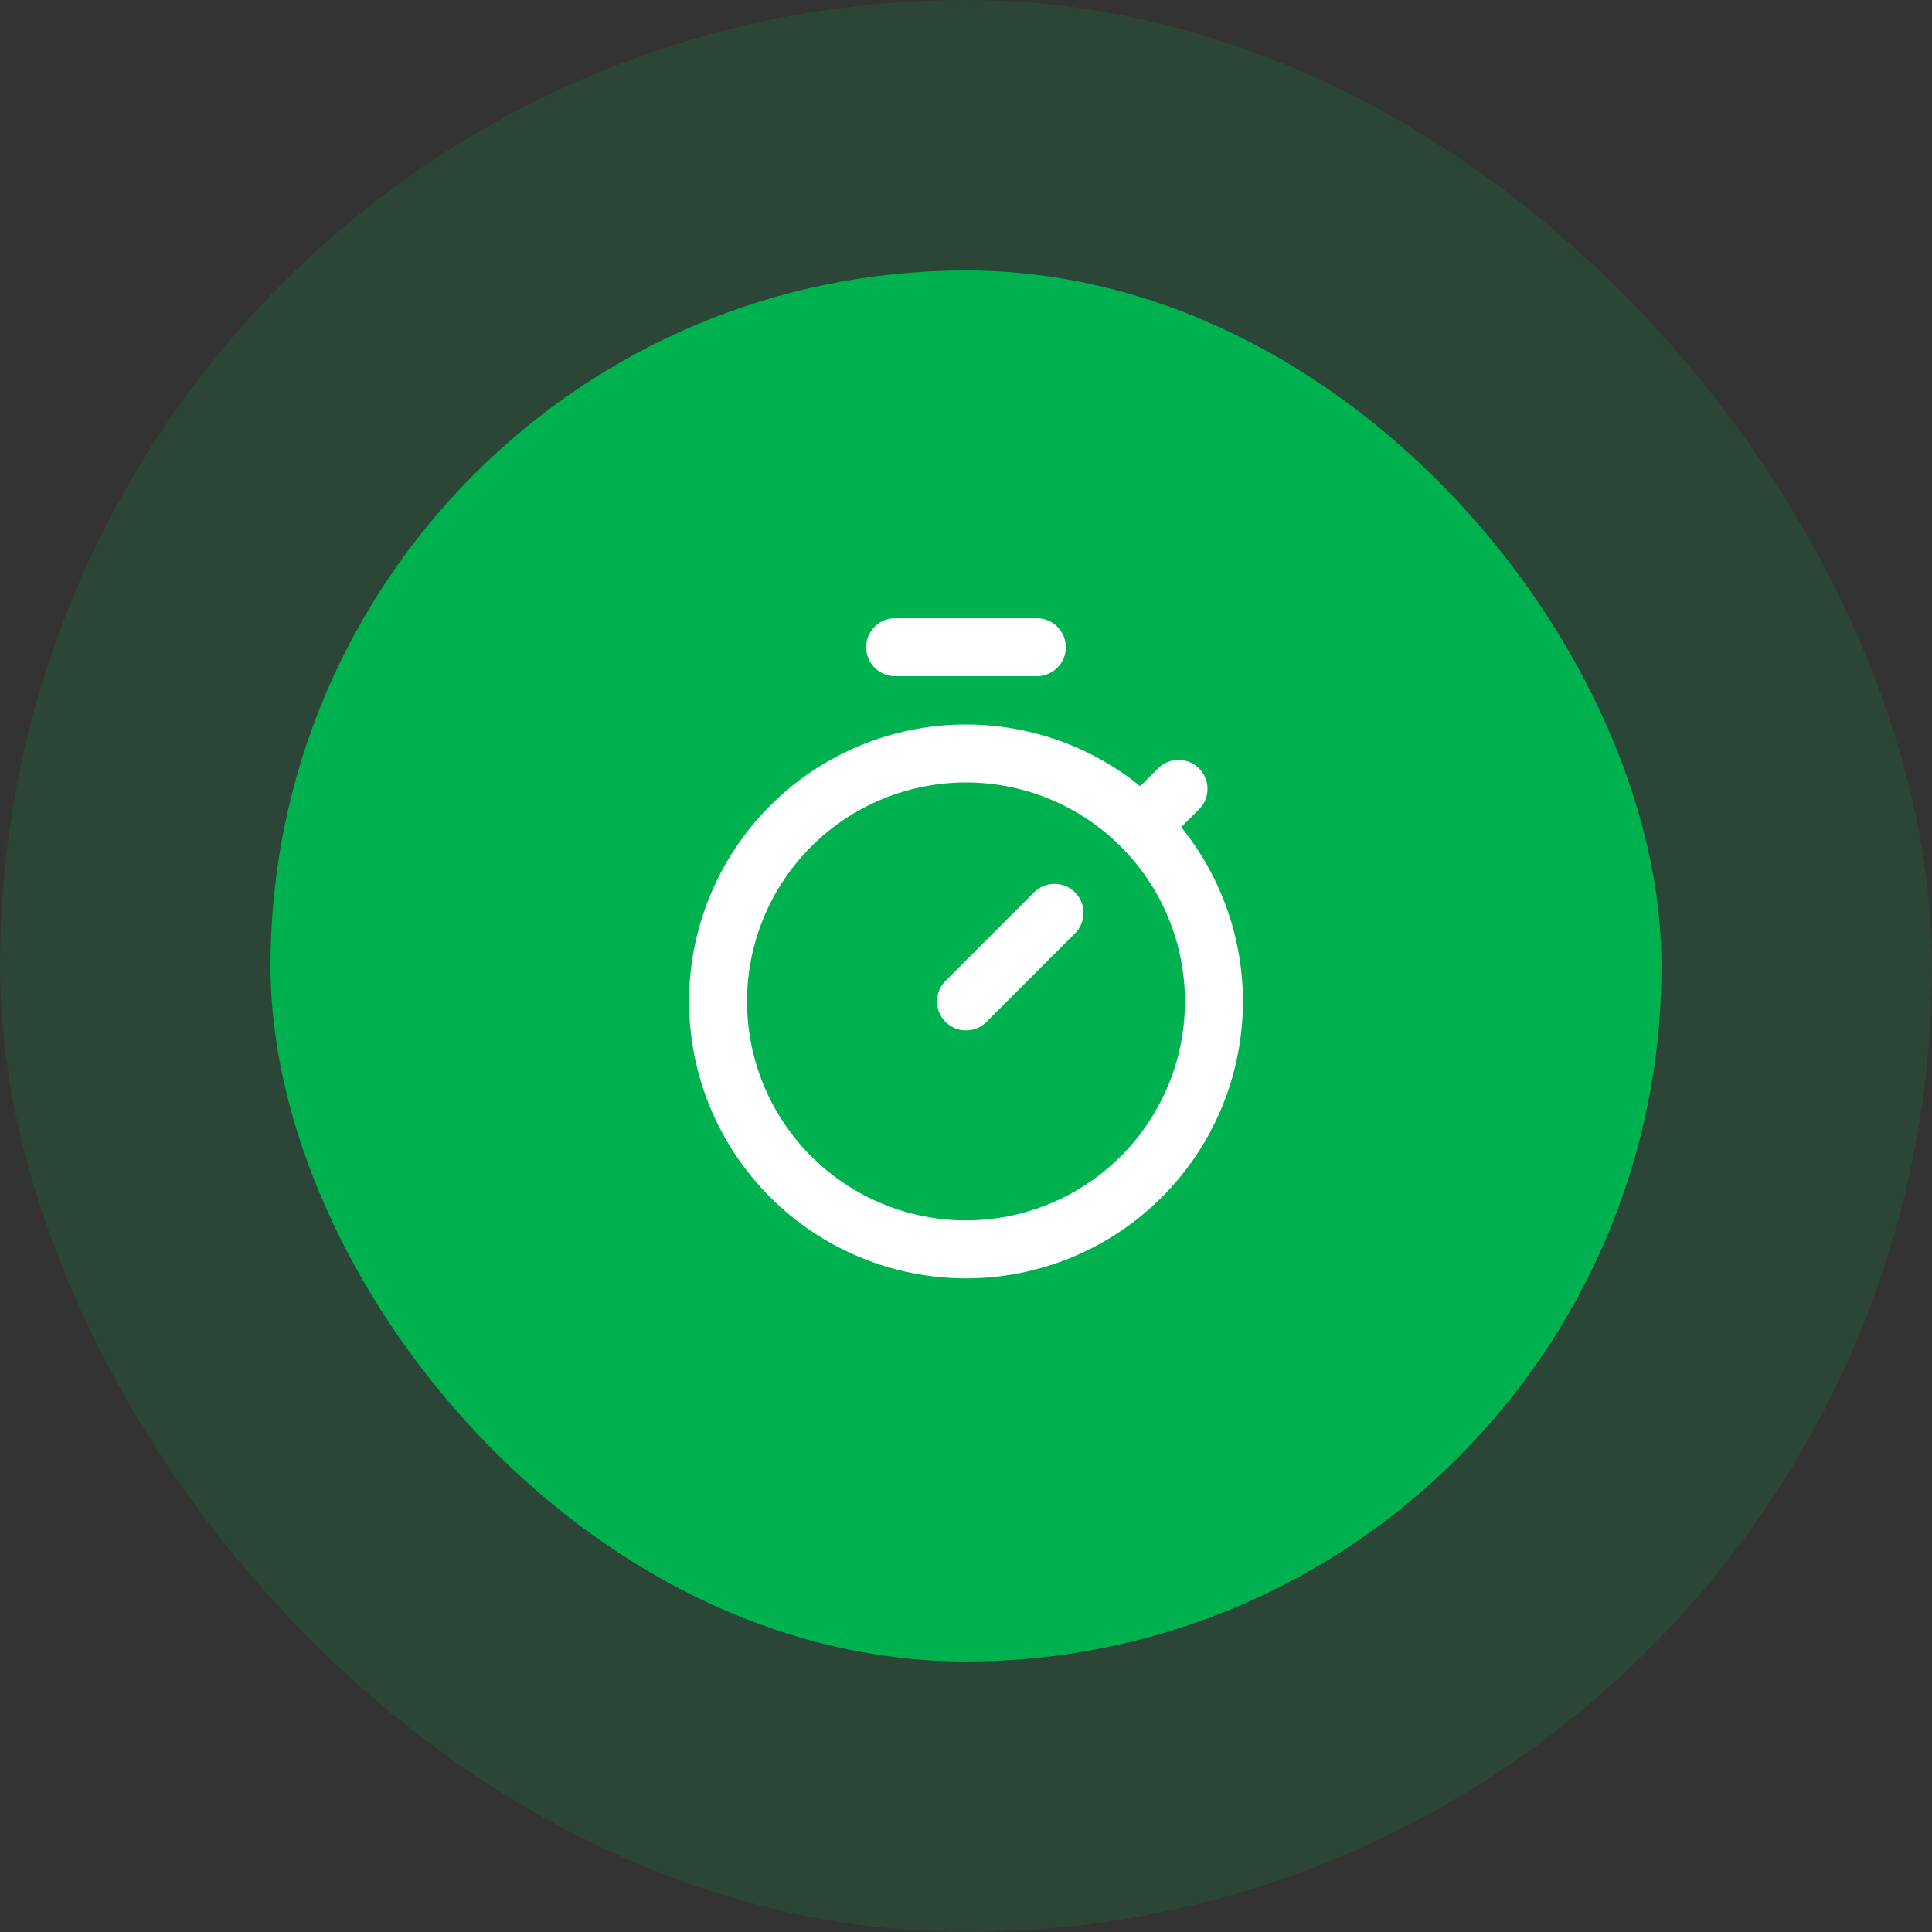 <?xml version="1.0"?>
<svg xmlns="http://www.w3.org/2000/svg" width="100" height="100" viewBox="0 0 100 100" fill="none">
<rect x="0" y="0" width="100" height="100" fill="#333333" stroke="none"/>
<rect width="100" height="100" rx="50" fill="#00B14F" fill-opacity="0.15"/>
<rect x="14" y="14" width="72" height="72" rx="36" fill="#00B14F"/>
<path d="M54.583 47.25L50 51.833M59.166 42.667L61 40.833M53.666 33.5H46.333M37.166 51.833C37.166 53.519 37.498 55.187 38.143 56.744C38.788 58.301 39.734 59.716 40.925 60.908C42.117 62.1 43.532 63.045 45.089 63.69C46.646 64.335 48.315 64.667 50 64.667C51.685 64.667 53.354 64.335 54.911 63.69C56.468 63.045 57.883 62.1 59.074 60.908C60.266 59.716 61.211 58.301 61.856 56.744C62.501 55.187 62.833 53.519 62.833 51.833C62.833 48.43 61.481 45.166 59.074 42.759C56.668 40.352 53.403 39 50 39C46.596 39 43.332 40.352 40.925 42.759C38.519 45.166 37.166 48.43 37.166 51.833Z" stroke="white" stroke-width="3" stroke-linecap="round" stroke-linejoin="round"/>
</svg>
